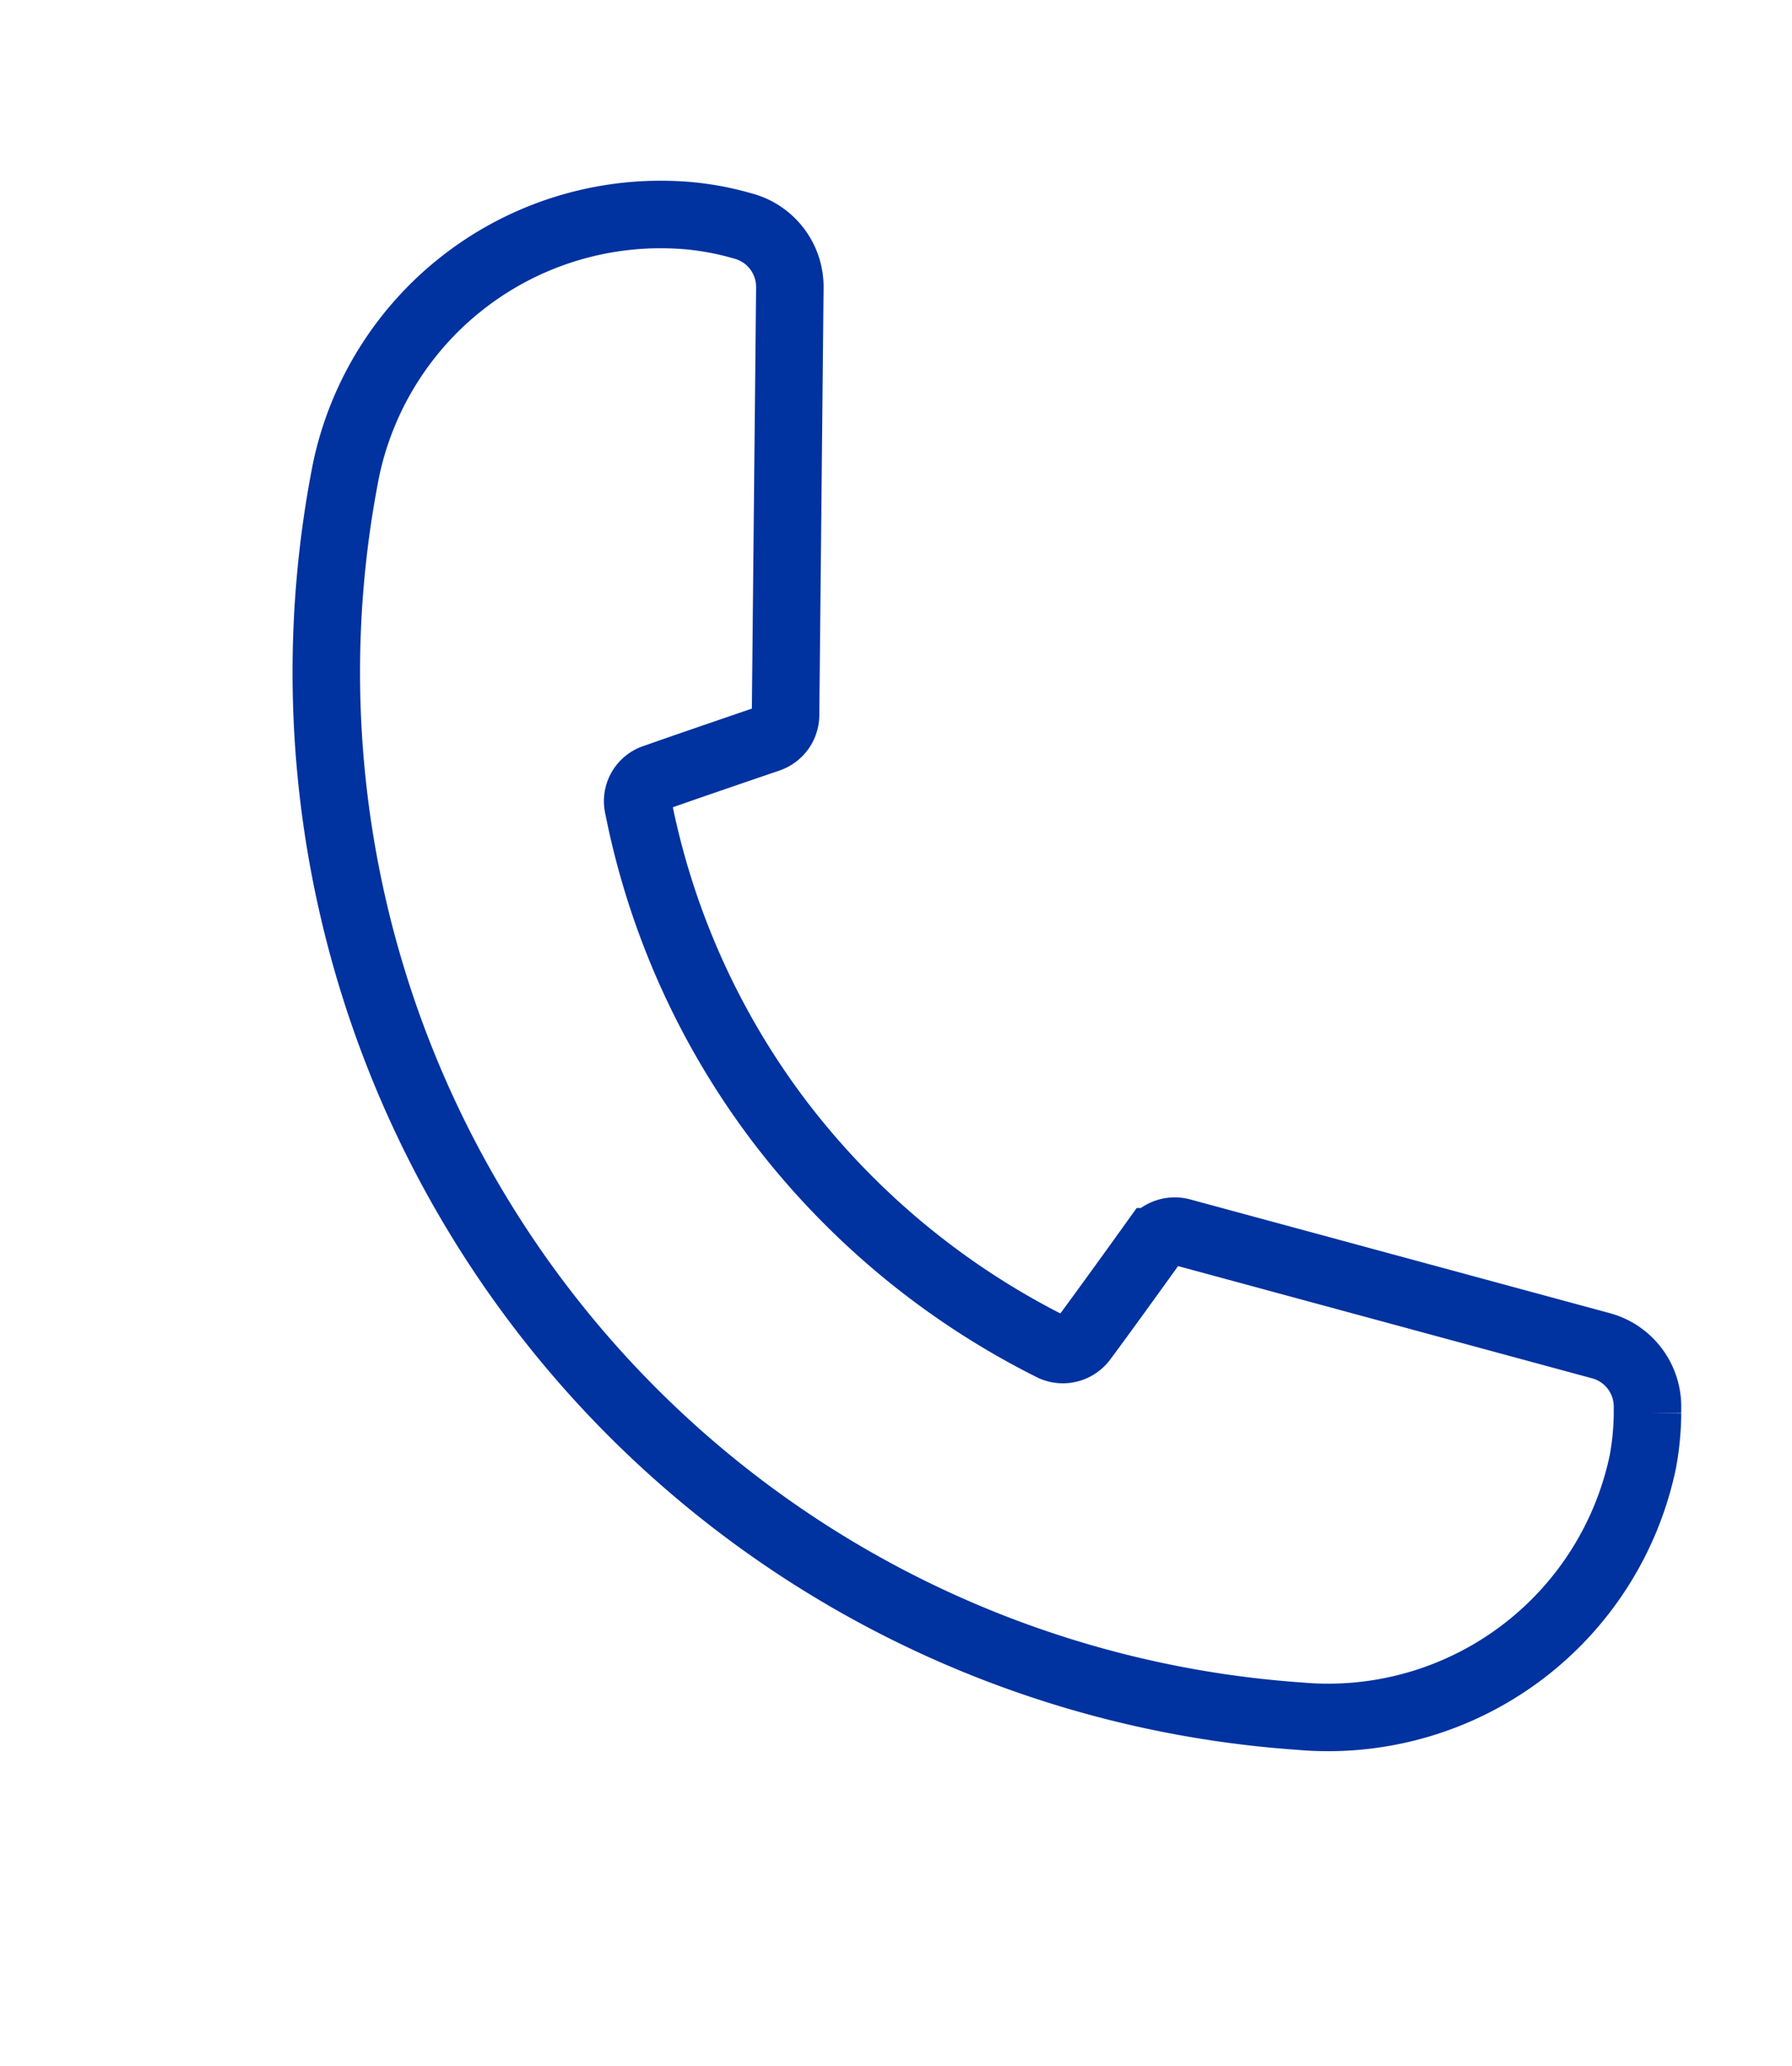 <svg xmlns="http://www.w3.org/2000/svg" width="19.915" height="22.95" viewBox="0 0 19.915 22.95">
    <path id="Path_180" data-name="Path 180" d="M554.907-75.736a3.573,3.573,0,0,1-4.733.379,11.623,11.623,0,0,1-1.656-17.352,3.573,3.573,0,0,1,4.733-.38,3.184,3.184,0,0,1,.4.362l.056.061a.7.7,0,0,1,.071.849l-2.56,4.006a.279.279,0,0,1-.3.115s-.874-.205-1.3-.3a.272.272,0,0,0-.316.155,8.52,8.52,0,0,0-.526,3.856,8.69,8.69,0,0,0,1.241,3.7.281.281,0,0,0,.339.1c.408-.159,1.237-.5,1.237-.5a.285.285,0,0,1,.312.066l3.282,3.54a.7.7,0,0,1,.09.847l-.043.069A3.079,3.079,0,0,1,554.907-75.736Z" transform="matrix(0.848, -0.53, 0.53, 0.848, -412.163, 374.559)" fill="none" stroke="#0032a0" stroke-miterlimit="10" stroke-width="0.75"/>
</svg>